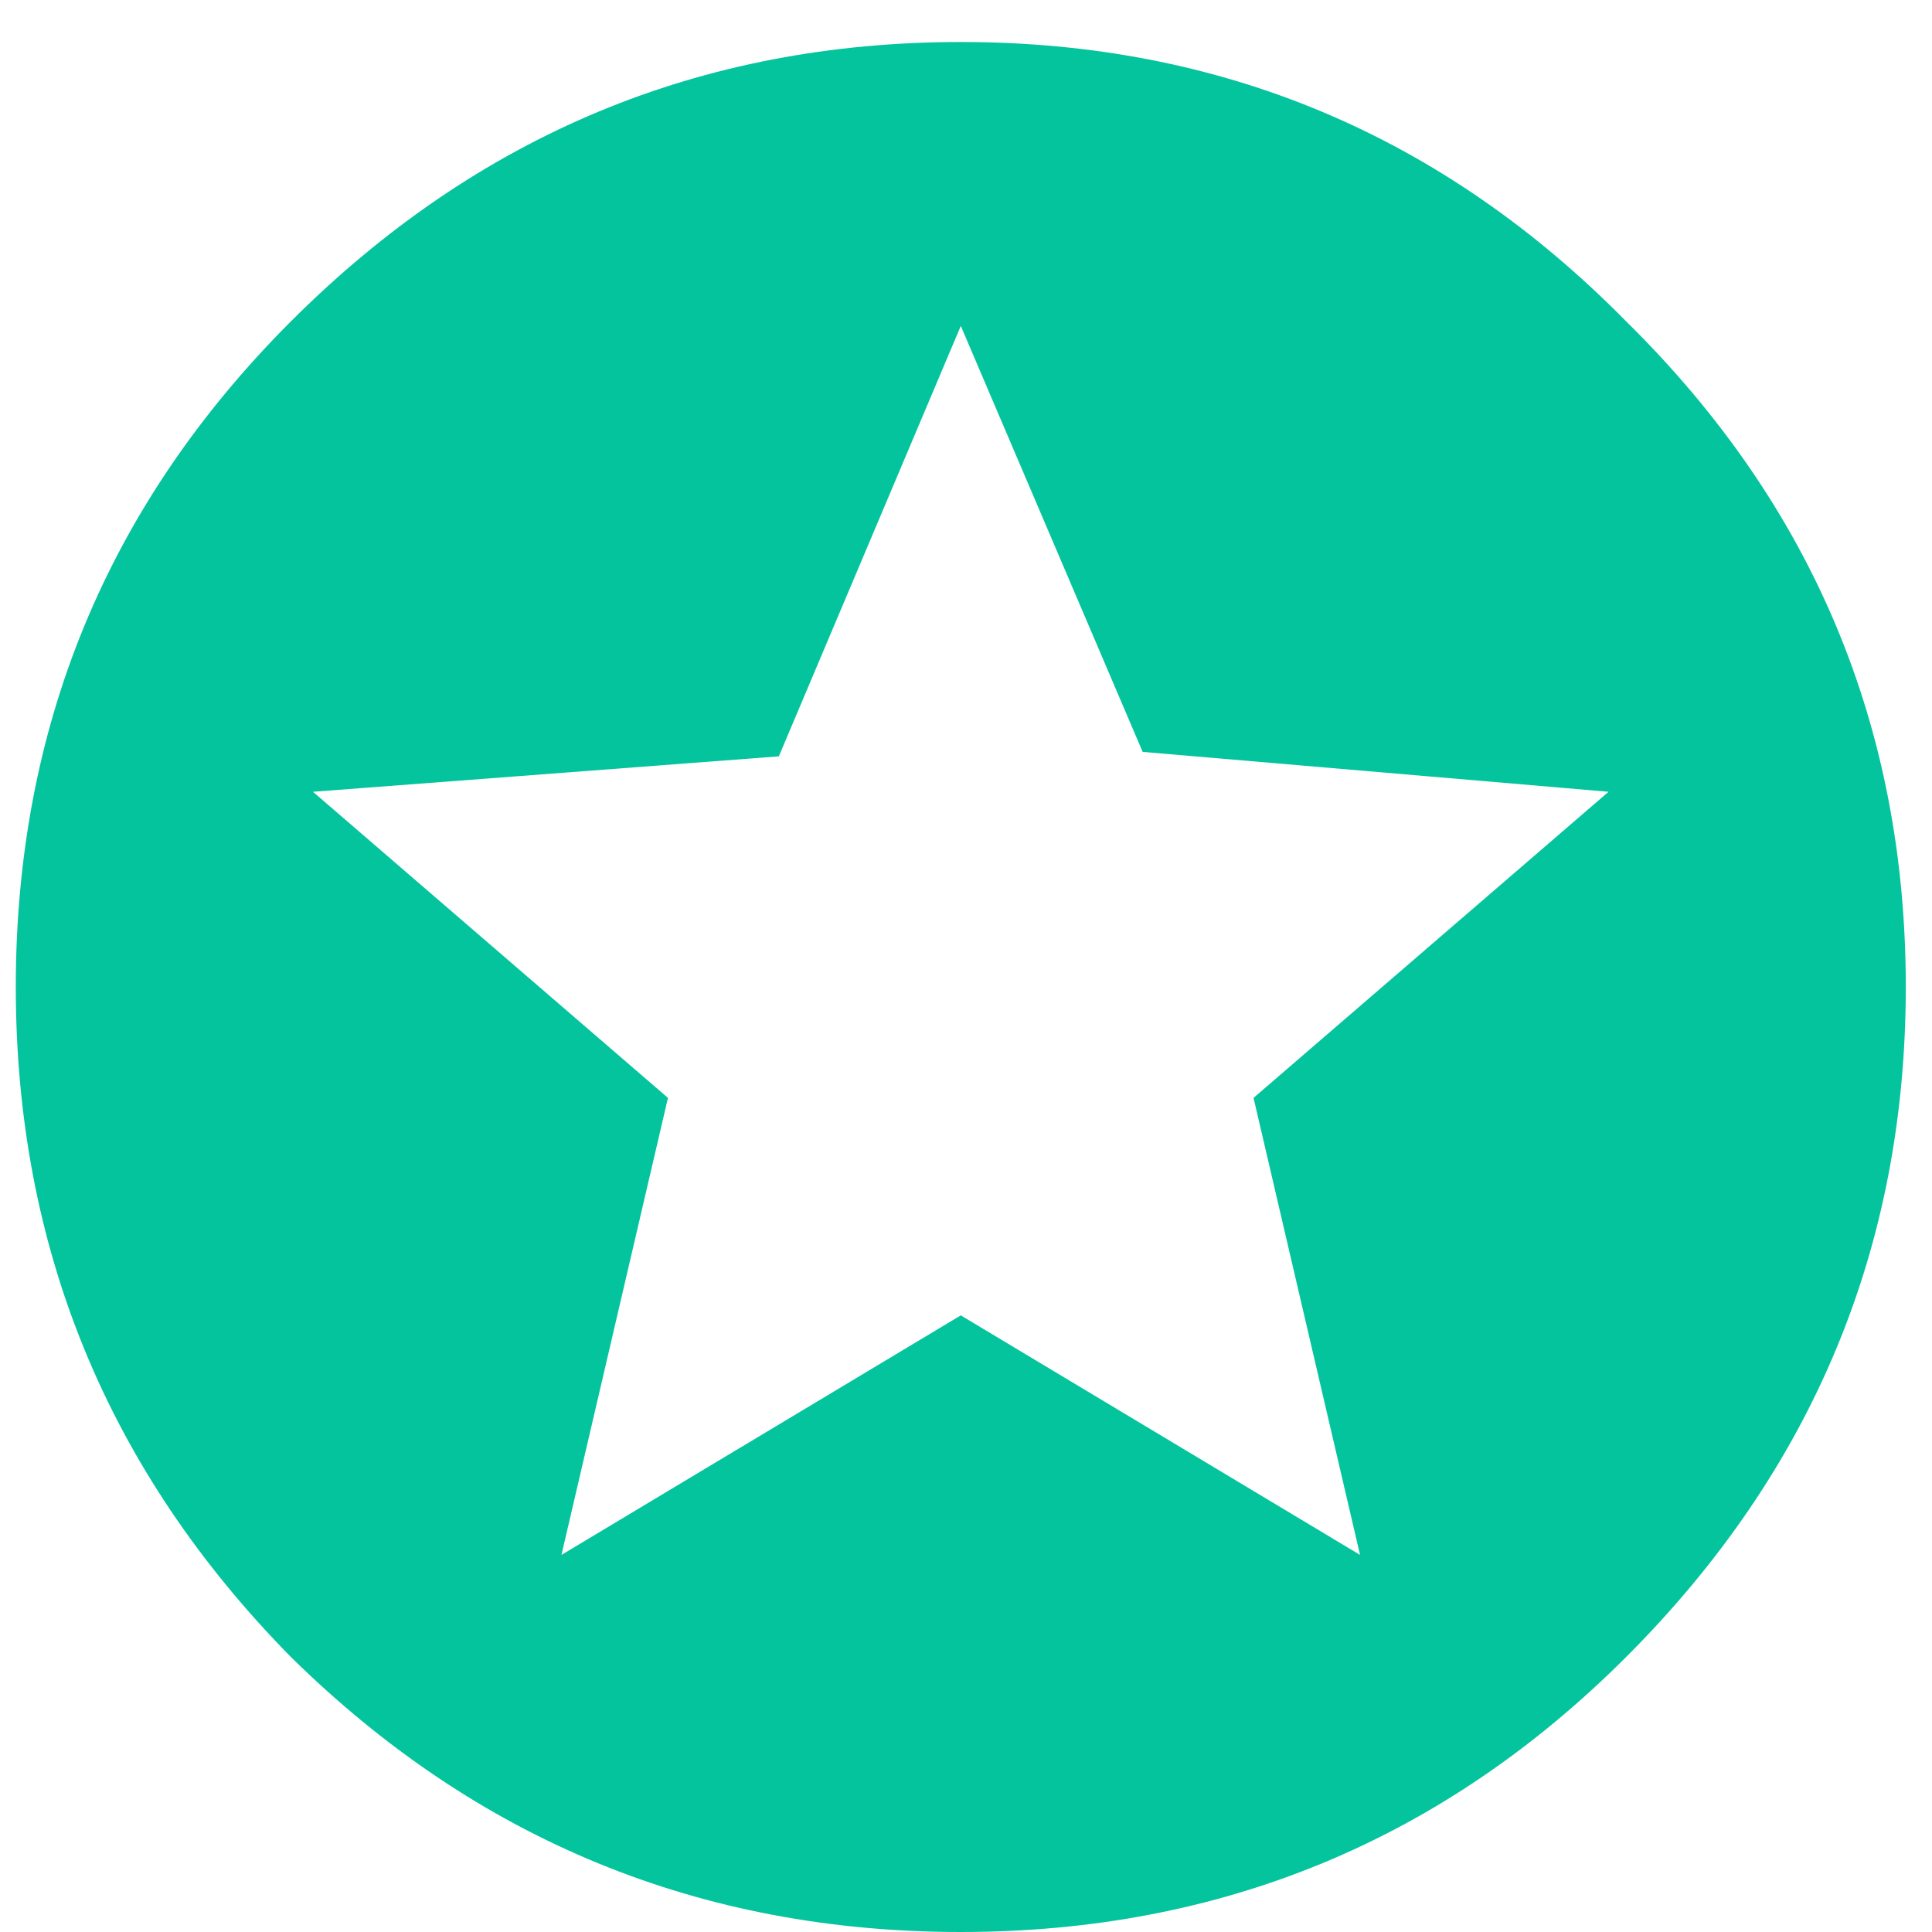 <svg width="23" height="23" viewBox="0 0 23 23" fill="none" xmlns="http://www.w3.org/2000/svg">
<path id="stars" d="M16.191 18.511L14.923 13.07L19.149 9.426L13.603 8.951L11.438 3.88L9.272 9.004L3.726 9.426L7.952 13.07L6.684 18.511L11.438 15.659L16.191 18.511ZM3.462 3.827C5.68 1.609 8.339 0.5 11.438 0.5C14.536 0.5 17.177 1.609 19.36 3.827C21.578 6.011 22.688 8.651 22.688 11.75C22.688 14.849 21.578 17.507 19.36 19.725C17.177 21.909 14.536 23 11.438 23C8.339 23 5.68 21.909 3.462 19.725C1.279 17.507 0.188 14.849 0.188 11.75C0.188 8.651 1.279 6.011 3.462 3.827Z" fill="#04C49E"/>
</svg>
